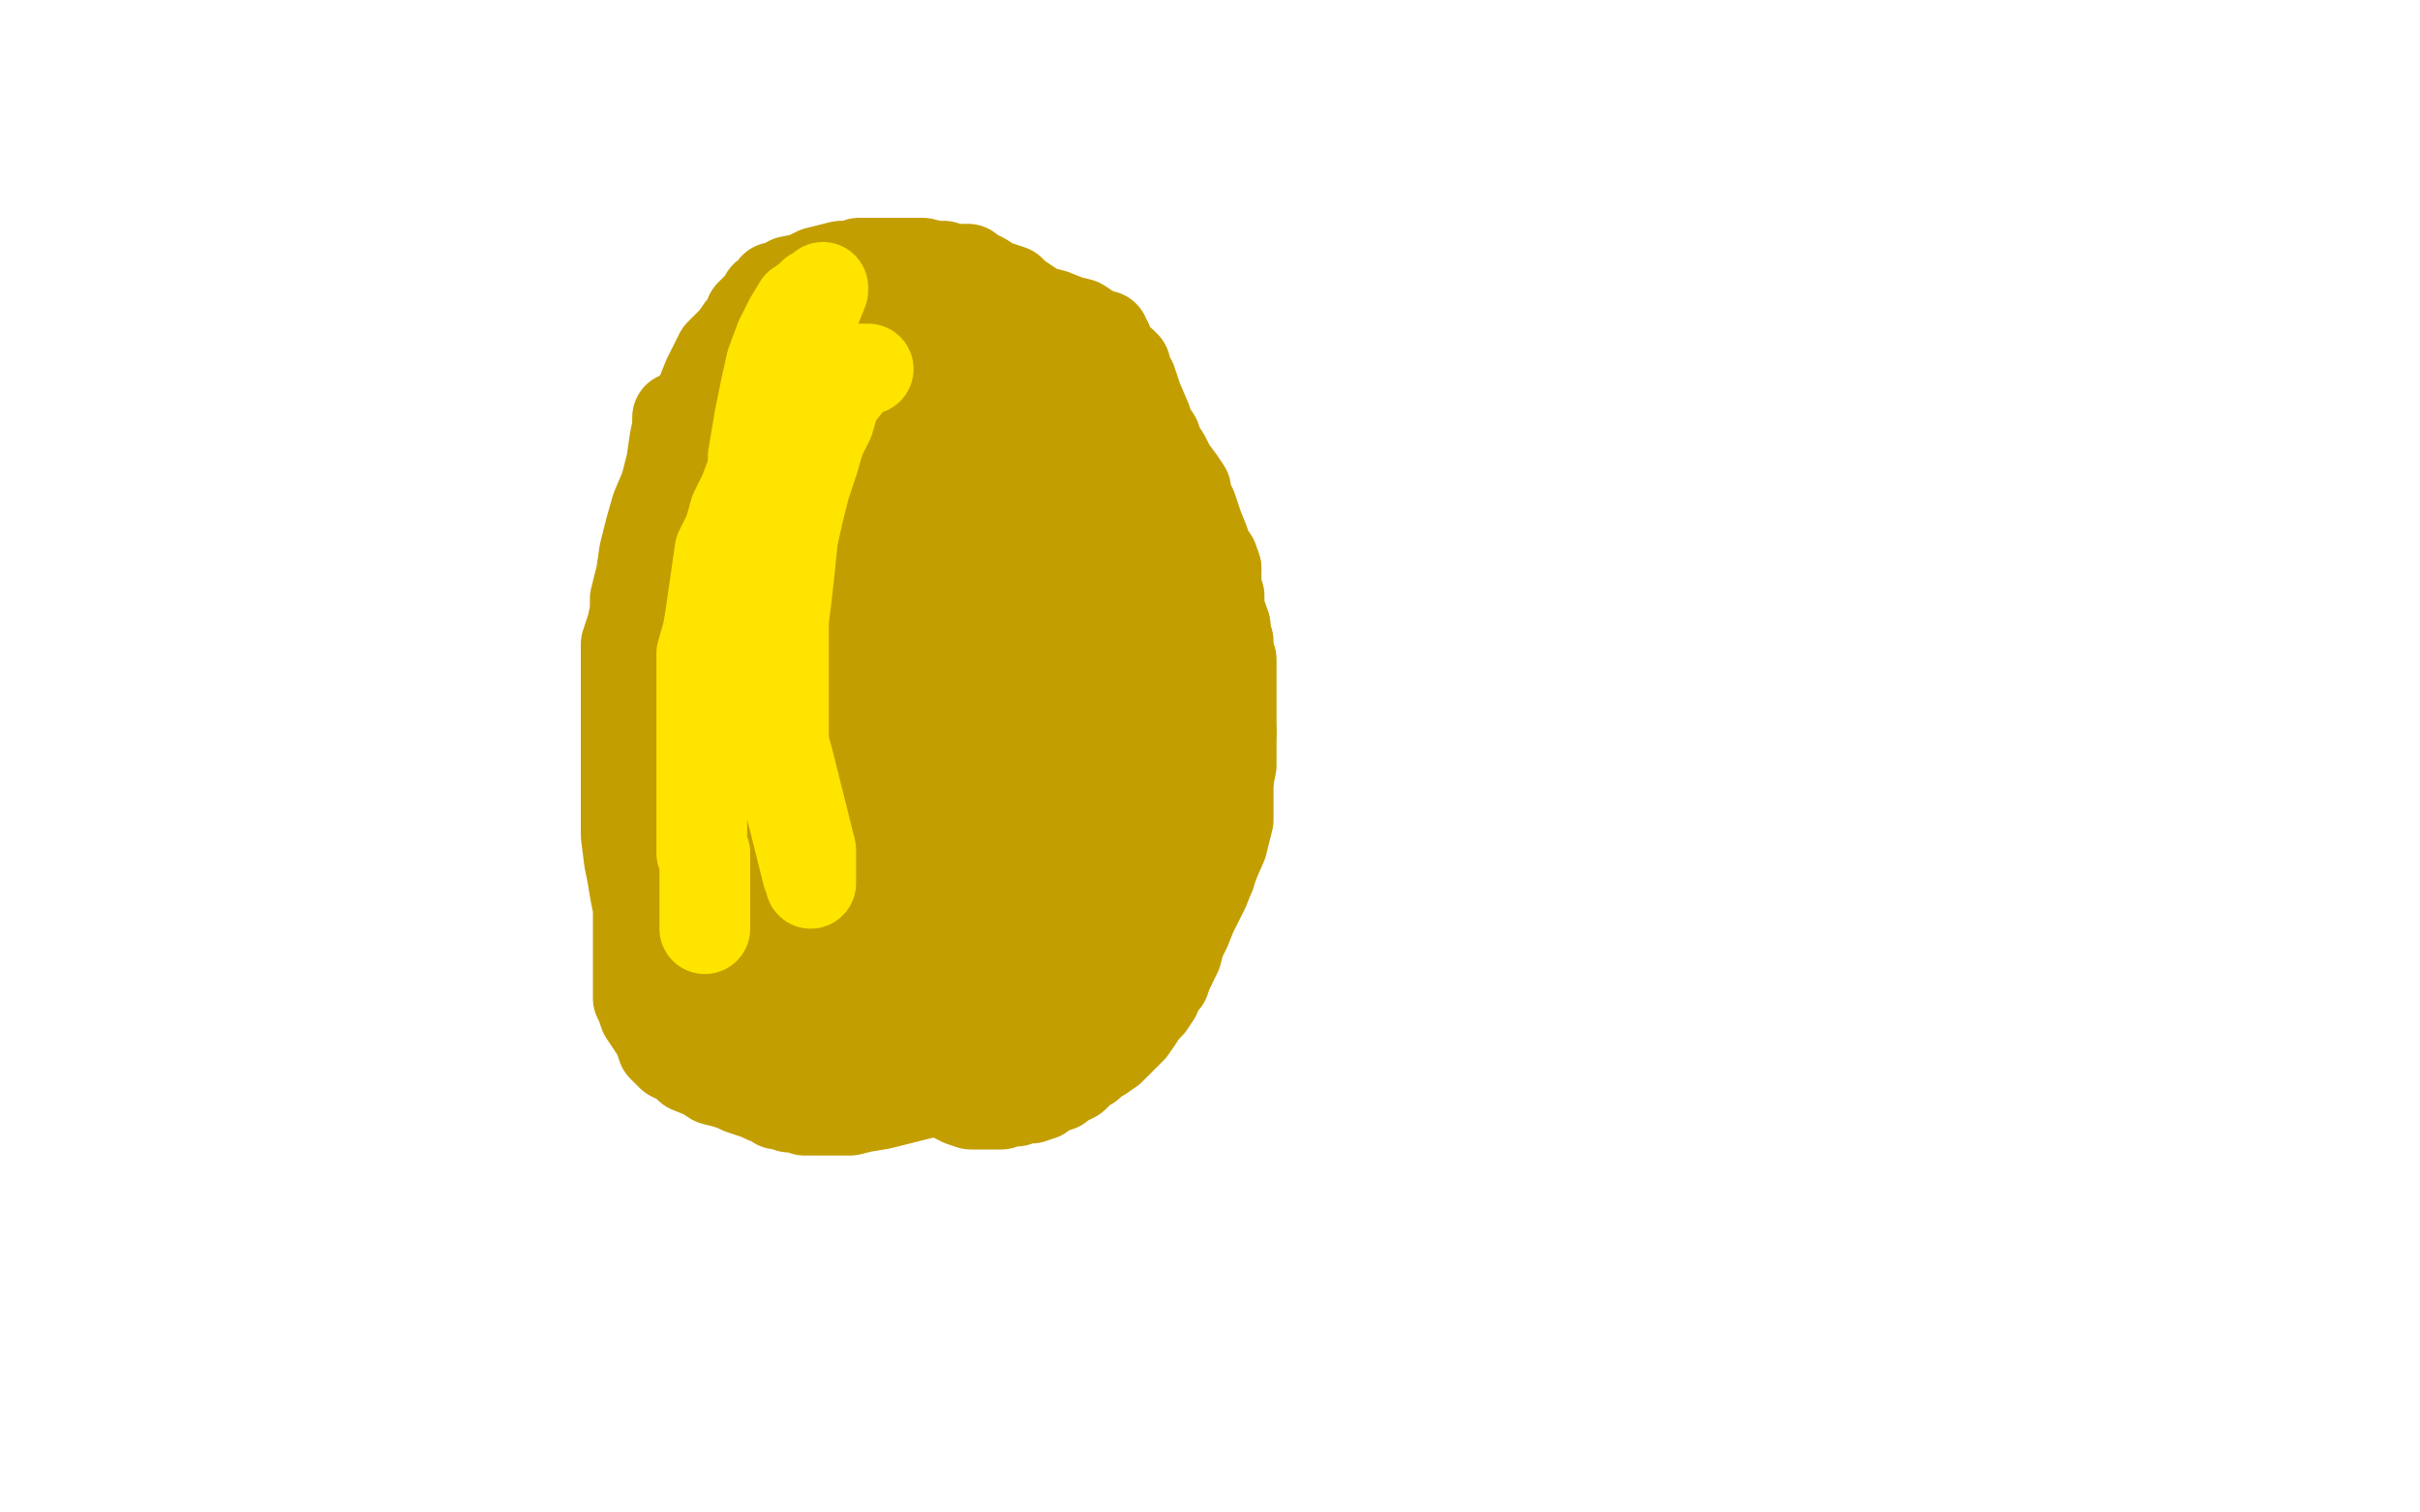 <?xml version="1.0" standalone="no"?>
<!DOCTYPE svg PUBLIC "-//W3C//DTD SVG 1.1//EN"
"http://www.w3.org/Graphics/SVG/1.1/DTD/svg11.dtd">

<svg width="800" height="500" version="1.1" xmlns="http://www.w3.org/2000/svg" xmlns:xlink="http://www.w3.org/1999/xlink" style="stroke-antialiasing: false"><desc>This SVG has been created on https://colorillo.com/</desc><rect x='0' y='0' width='800' height='500' style='fill: rgb(255,255,255); stroke-width:0' /><polyline points="217,136 217,137 217,137 213,242 213,242 216,252 216,252 220,262 220,262 225,273 225,273 229,285 229,285 234,295 234,295 240,305 245,312 252,316 257,319 263,321 270,321 278,323 287,326 297,328 306,330 312,330 318,330 321,330 327,330 332,330 335,329" style="fill: none; stroke: #c39e00; stroke-width: 5; stroke-linejoin: round; stroke-linecap: round; stroke-antialiasing: false; stroke-antialias: 0; opacity: 1.0"/>
<polyline points="226,138 224,138 224,138 224,141 224,141 223,146 223,146 222,153 222,153 220,161 220,161 219,169 219,169 218,178 218,178 218,187 218,196 218,206 218,215 218,224 220,235 222,244 224,254 225,261 226,268 228,275 229,282 230,288 232,294 235,300 237,304 239,308 241,313 243,317 246,320 250,324 253,327 257,330 262,334 267,336 271,338 275,341 281,343 287,345 292,346 297,347 304,348 310,348 315,348 322,348 327,348 333,346 339,343 347,339 353,334 358,328 363,322 368,315 372,307 376,298 379,289 382,279 385,269 387,257 388,247 388,238 388,228 388,218 388,208 388,199 388,190 386,181 384,171 380,162 376,154 371,145 363,136 355,126 345,118 333,111 321,105 311,101 302,99 294,97 287,97 282,97 278,98 273,99 267,101 262,104 256,110 250,117 244,126 238,136 233,146 228,156 224,168 220,181 217,192 214,203 212,214 211,225 211,236 211,246 211,256 211,265 211,274 211,283 212,291 213,299 215,309 217,318 220,327 224,335 228,341 233,344 240,347 249,349 258,351 269,353 278,355 288,357 297,358 308,358 321,357 334,353 346,346 355,338 363,329 368,318 373,305 376,291 379,277 380,261 380,244 380,229 380,216 379,204 377,193 374,182 371,171 366,161 361,152 356,143 351,138 344,132 336,126 329,122 323,118 316,115 309,113 302,111 294,111 288,111 281,111 276,111 272,112 268,114 264,118 260,122 255,128 250,136 245,144 240,152 235,162 231,173 228,184 225,195 222,208 221,220 220,231 220,241 220,250 220,259 220,266 222,274 224,282 229,290 235,299 241,306 249,314 257,321 264,326 271,330 280,335 291,338 303,340 315,340 327,338 340,334 351,329 362,323 372,316 380,307 386,298 391,288 395,276 396,262 396,246 393,230 390,215 386,202 380,189 374,177 368,167 363,159 358,151 353,145 347,140 340,135 334,130 328,127 322,125 314,122 308,122 302,122 297,122 293,122 289,123 284,124 280,125 275,128 270,132 264,137 259,143 254,150 248,158 244,167 240,177 237,188 234,199 233,209 231,219 231,229 231,240 231,252 231,263 233,274 235,283 238,292 240,299 243,305 246,310 252,315 259,321 264,323 270,325 278,328 289,330 305,330 322,329 341,324 359,320 373,313 383,308 390,302 396,296 400,288 404,279 406,271 406,262 406,251 403,240 398,228 394,216 388,206 382,196 377,187 371,178 366,170 363,164 357,157 352,151 347,145 342,140 337,135 333,132 329,129 324,126 320,125 316,124 312,123 308,123 306,122 303,122 301,122 300,122 298,123 295,126 291,131 287,138 281,148 275,158 270,169 266,179 263,188 260,195 258,203 256,212 254,222 253,231 250,241 248,253 245,266 244,278 244,286 244,291 244,293 244,295 246,295 250,292 254,280 259,263 264,241 270,217 275,196 280,178 286,163 290,150 294,141 296,136 297,134 296,137 294,146 290,160 286,177 281,196 277,216 272,237 267,256 264,270 262,282 262,290 262,295 264,294 268,284 272,270 277,250 282,229 287,209 292,189 296,171 300,157 303,145 304,137 304,134 303,134 303,142 303,152 303,166 303,183 303,201 303,220 301,238 298,256 294,273 290,290 287,303 285,311 285,315 285,316 285,315 285,307 285,295 287,276 291,255 295,235 299,214 304,196 307,180 310,166 313,155 314,148 315,144 315,142 315,144 316,153 319,166 323,182 328,199 331,215 332,230 332,246 332,262 332,278 332,292 332,300 332,305 332,308 332,309 333,309 334,304 335,289 336,267 336,242 336,218 336,198 336,182 336,168 336,157 336,149 337,142 337,138 337,137 337,136 337,139 337,147 337,159 347,260 347,273 347,285 347,293 347,297 347,302 346,306 345,308 345,309 345,307 346,296 349,280 352,260 352,241 352,221 352,203 352,187 352,173 352,162 352,153 352,148 352,144 352,141 351,141 351,144 351,151 351,159 353,166 356,176 361,186 365,196 368,206 370,215 373,228 375,241 376,254 376,265 376,272 376,276 376,279 376,280 377,280 378,272 379,260 379,244 379,227 379,211 380,195 380,181 380,168 380,157 380,147 379,139 376,132 374,126 372,123 372,121 371,120 370,120 370,121 372,126 375,132 378,139 380,142 382,145 383,148 385,151 387,155 390,159 392,162 392,164 394,168 395,171 396,174 398,179 399,182 401,185 402,188" style="fill: none; stroke: #c39e00; stroke-width: 30; stroke-linejoin: round; stroke-linecap: round; stroke-antialiasing: false; stroke-antialias: 0; opacity: 1.0"/>
<polyline points="405,207 405,210 406,212 406,215 407,218 407,220 407,222 407,224 407,226 407,228 407,231 407,235 407,239 407,242" style="fill: none; stroke: #c39e00; stroke-width: 30; stroke-linejoin: round; stroke-linecap: round; stroke-antialiasing: false; stroke-antialias: 0; opacity: 1.0"/>
<polyline points="402,188 402,191 402,194 403,197 403,201 404,204 405,207" style="fill: none; stroke: #c39e00; stroke-width: 30; stroke-linejoin: round; stroke-linecap: round; stroke-antialiasing: false; stroke-antialias: 0; opacity: 1.0"/>
<polyline points="400,289 398,294 396,298 394,302 392,307 390,311 389,315 387,319" style="fill: none; stroke: #c39e00; stroke-width: 30; stroke-linejoin: round; stroke-linecap: round; stroke-antialiasing: false; stroke-antialias: 0; opacity: 1.0"/>
<polyline points="407,242 407,248 407,253 406,258 405,262 405,265 405,268 404,271" style="fill: none; stroke: #c39e00; stroke-width: 30; stroke-linejoin: round; stroke-linecap: round; stroke-antialiasing: false; stroke-antialias: 0; opacity: 1.0"/>
<polyline points="387,319 386,321 385,324 383,326 382,329 380,332 378,334 376,337" style="fill: none; stroke: #c39e00; stroke-width: 30; stroke-linejoin: round; stroke-linecap: round; stroke-antialiasing: false; stroke-antialias: 0; opacity: 1.0"/>
<polyline points="404,271 404,273 403,275 403,277 403,279 402,282 401,286 400,289" style="fill: none; stroke: #c39e00; stroke-width: 30; stroke-linejoin: round; stroke-linecap: round; stroke-antialiasing: false; stroke-antialias: 0; opacity: 1.0"/>
<polyline points="364,349 362,350 360,352 358,353 357,354 355,356 353,357 351,358 350,359 347,360 345,361 344,362 342,362" style="fill: none; stroke: #c39e00; stroke-width: 30; stroke-linejoin: round; stroke-linecap: round; stroke-antialiasing: false; stroke-antialias: 0; opacity: 1.0"/>
<polyline points="376,337 374,340 372,342 371,343 369,345 368,346 367,347 364,349" style="fill: none; stroke: #c39e00; stroke-width: 30; stroke-linejoin: round; stroke-linecap: round; stroke-antialiasing: false; stroke-antialias: 0; opacity: 1.0"/>
<polyline points="342,362 341,363 340,363 339,363 338,363 337,363 336,364 335,364 333,364 331,365 330,365 329,365 328,365 327,365 326,365 325,365 324,365 323,365 321,365 318,364 314,362 309,360 305,359 301,356 296,354 290,351 286,348 281,346 278,343 273,339 269,336 267,333 266,331 266,329 266,327 266,325 266,322 266,319 266,314 266,310 266,307 266,304 266,302 266,301 266,300 266,299 266,298 266,296 266,295 267,294 269,290 273,283 279,271 287,258 293,245 300,234 305,223 307,216 309,213 310,215 311,223 314,233 315,243 317,253 318,262 320,272 320,280 320,287 320,296 320,303 320,309 320,314 320,317 320,318 320,319 320,320 319,321 318,321 316,321 314,321 312,319 310,316 308,313 306,310 305,308 304,307 303,306 301,306 300,306 298,306 296,306 296,304 297,300 302,292 308,282 314,270 321,257 328,242 336,226 344,212 351,198 357,187 361,178 364,171 366,167 368,163 369,159 370,156 370,155 370,154 370,153 370,152 370,151 370,149 370,147 370,145 369,143 369,139 369,135 369,132 368,128 368,124 367,120 366,117 366,115 366,113 365,112 365,111 364,111 360,109 357,107 353,106 348,104 344,103 342,102 339,100 336,98 334,96 331,95 328,94 325,92 323,91 322,91 320,89 318,89 315,89 312,88 309,88 305,87 303,87 299,87 295,87 292,87 288,87 284,87 281,88 278,88 274,89 270,90 266,92 261,93 258,95 256,95 255,97 253,98 253,100 251,101 250,102 248,104 247,107 245,109 243,112 241,114 238,117 236,121 234,125 232,130 230,134 230,137 228,140 227,144 225,150 222,155 220,161 217,168 215,175 213,183 212,190 211,194 210,198 210,202 209,207 207,213 207,219 207,225 207,232 207,240 207,247 207,255 207,262 207,269 207,276 208,284 209,289 210,295 211,300 211,305 211,309 211,314 211,317 211,321 211,324 211,326 211,328 211,330 212,332 213,335 215,338 217,341 218,343 219,346 220,347 221,348 222,349 224,350 226,351 228,353 233,355 236,357 240,358 243,359 245,360 248,361 251,362 253,363 254,363 255,363 257,365 258,365 261,366 263,366 264,366 266,367 268,367 271,367 274,367 275,367 277,367 278,367 280,367 281,367 285,366 291,365 295,364 299,363 303,362 307,361 311,359 314,357 316,356 318,354 319,353 320,351 322,349 323,347 323,346 324,345" style="fill: none; stroke: #c39e00; stroke-width: 30; stroke-linejoin: round; stroke-linecap: round; stroke-antialiasing: false; stroke-antialias: 0; opacity: 1.0"/>
<polyline points="287,122 285,122 285,122 284,122 284,122 283,123 283,123 280,127 280,127 276,132 276,132 274,139 274,139 271,145 269,152 266,161 264,169 262,178 261,188 260,197 259,205 259,215 259,222 259,230 259,240 259,248 259,255 260,261 267,289 268,291 268,292 268,289 268,281 265,269 261,253 257,238 254,223 251,210 249,196 249,182 249,166 249,151 251,139 253,129 255,120 258,112 261,106 264,101 267,99 269,97 271,96 272,95 272,96 270,101 267,109 264,116 262,123 259,129 257,135 254,141 252,147 249,155 246,163 243,169 241,176 238,182 237,189 236,196 235,203 234,209 232,216 232,224 232,230 232,237 232,243 232,250 232,257 232,263 232,269 232,275 232,281 233,286 233,292 233,297 233,301 233,305 233,306 233,307 233,305 233,296 233,288 233,284 233,283 233,282 232,282" style="fill: none; stroke: #ffe400; stroke-width: 30; stroke-linejoin: round; stroke-linecap: round; stroke-antialiasing: false; stroke-antialias: 0; opacity: 1.0"/>
</svg>
